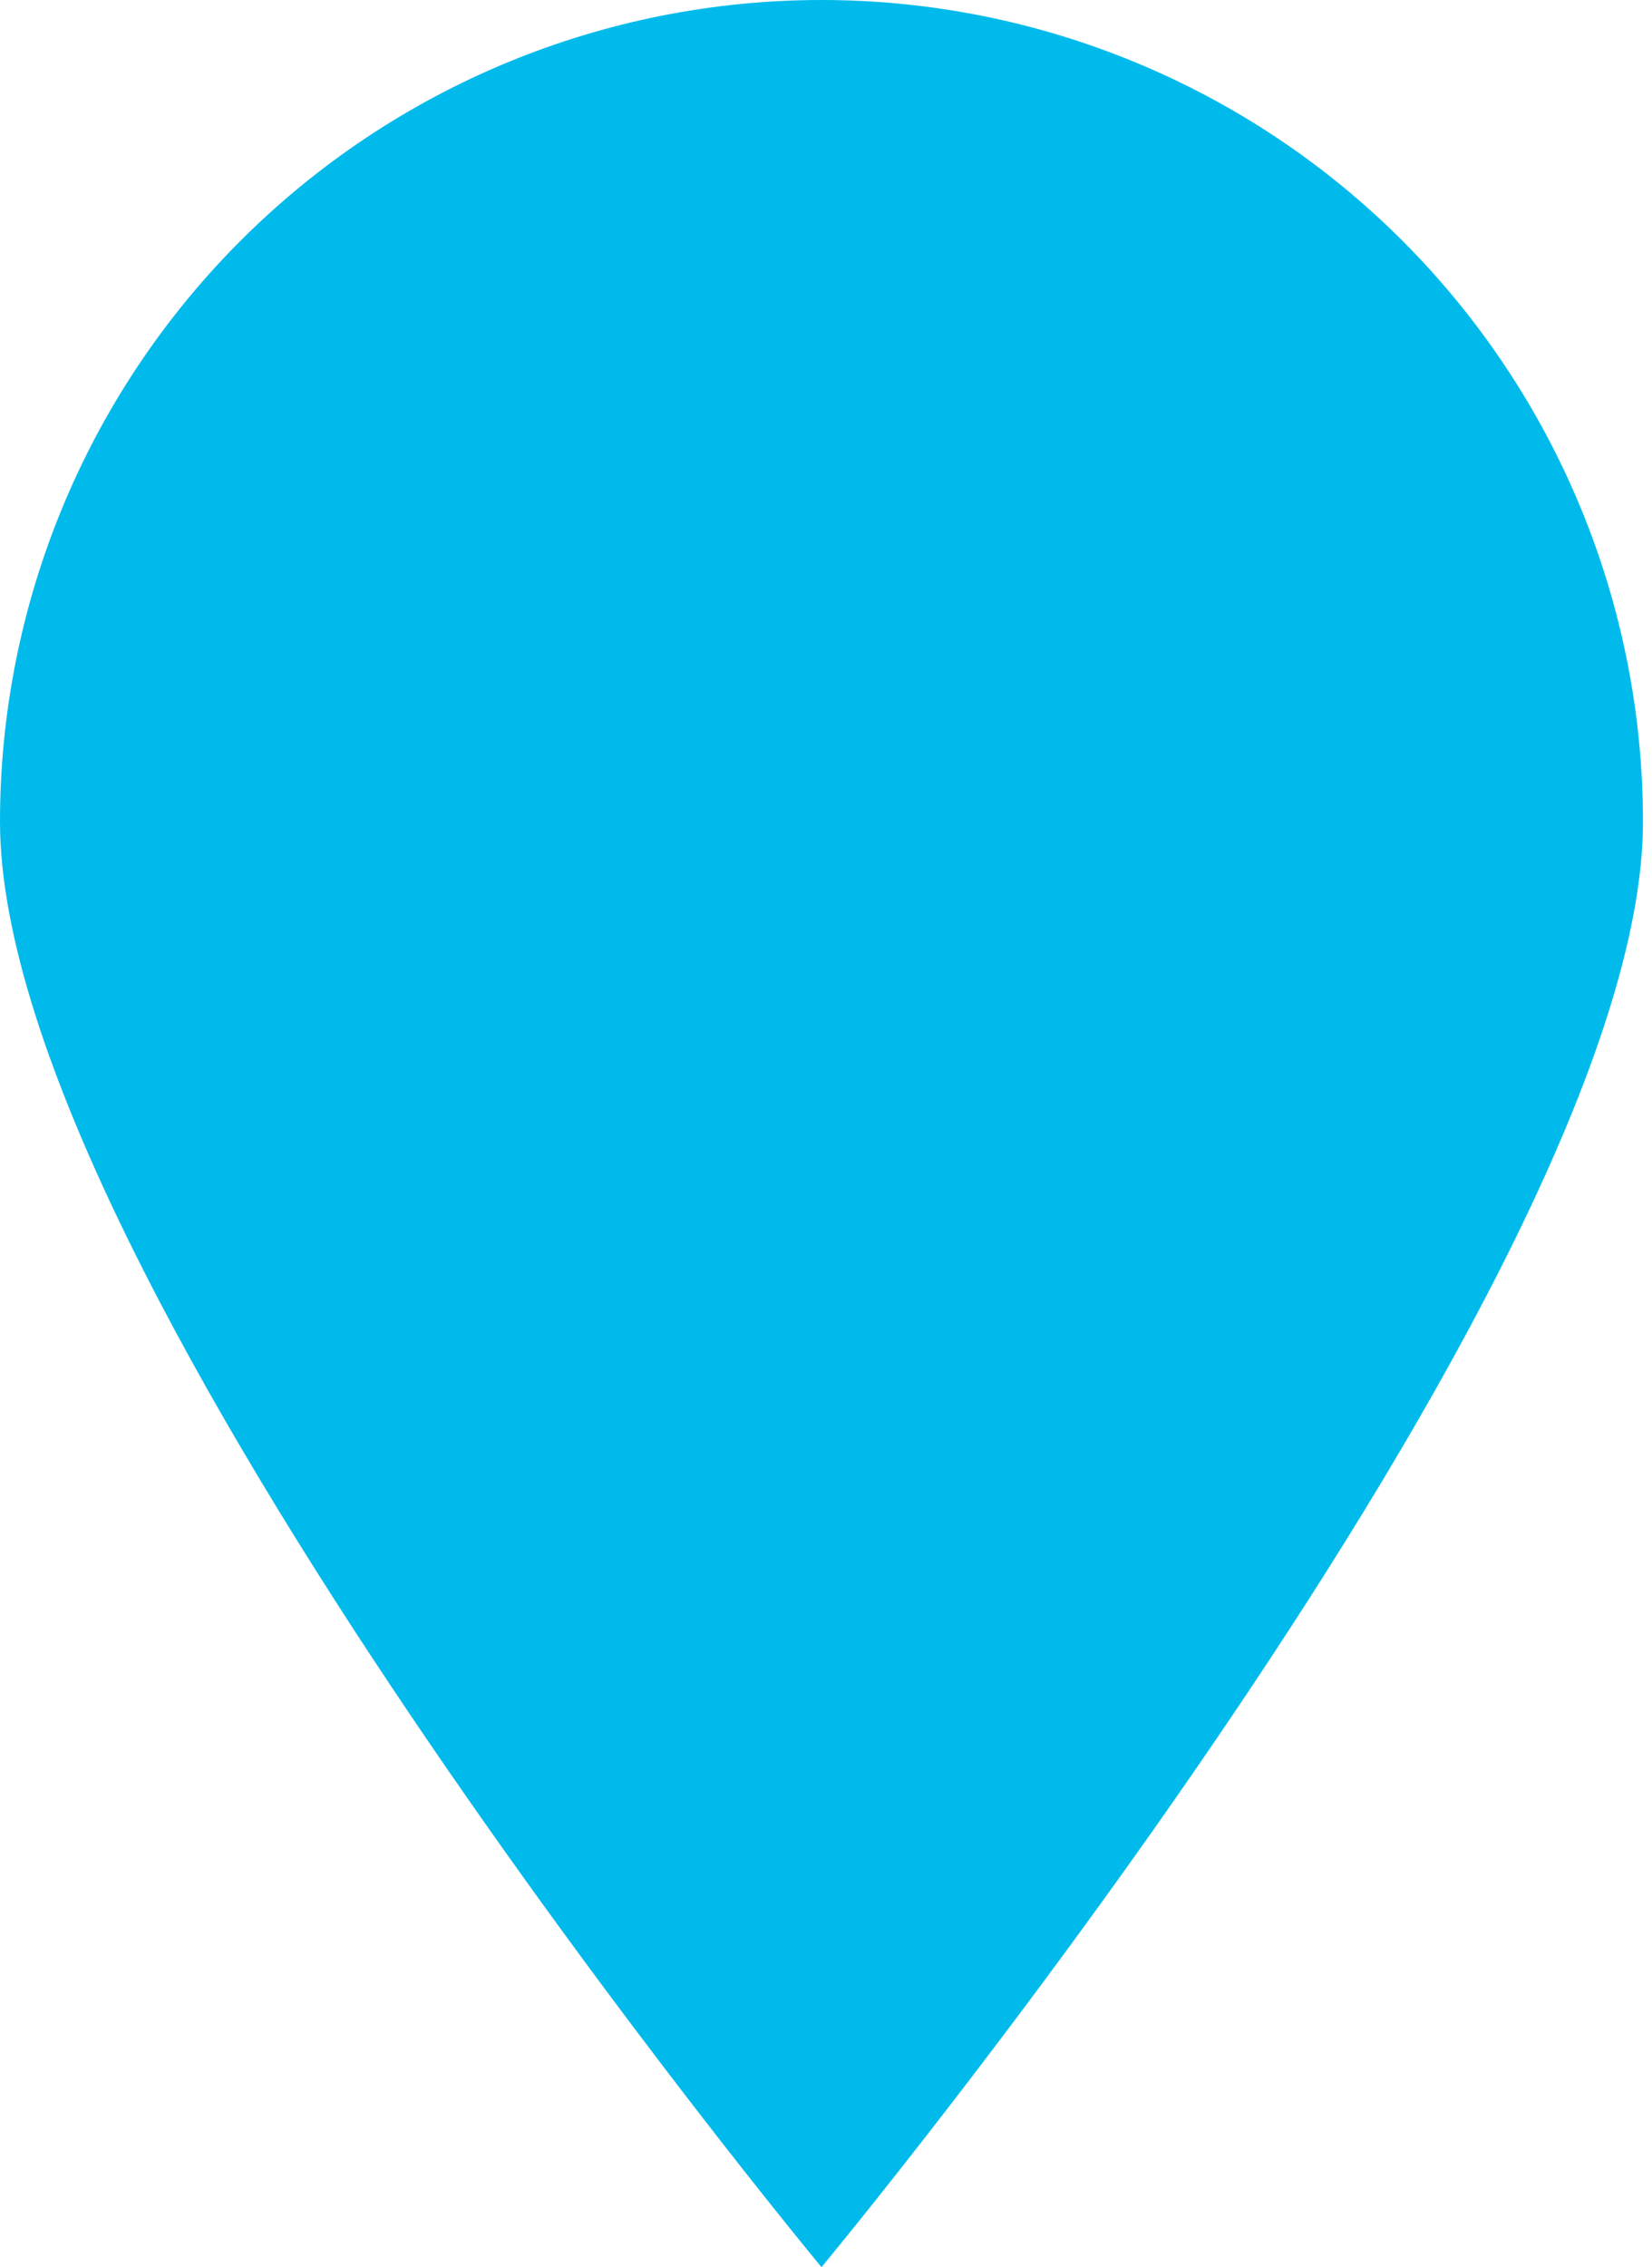 <svg width="43" height="59" viewBox="0 0 43 59" fill="none" xmlns="http://www.w3.org/2000/svg">
<path d="M42.765 21.383C42.765 33.262 21.383 59 21.383 59C21.383 59 0 33.262 0 21.383C0 15.712 2.253 10.273 6.263 6.263C10.273 2.253 15.711 0 21.383 0C27.054 0 32.492 2.253 36.502 6.263C40.512 10.273 42.765 15.712 42.765 21.383Z" fill="#00BAEC"/>
</svg>
